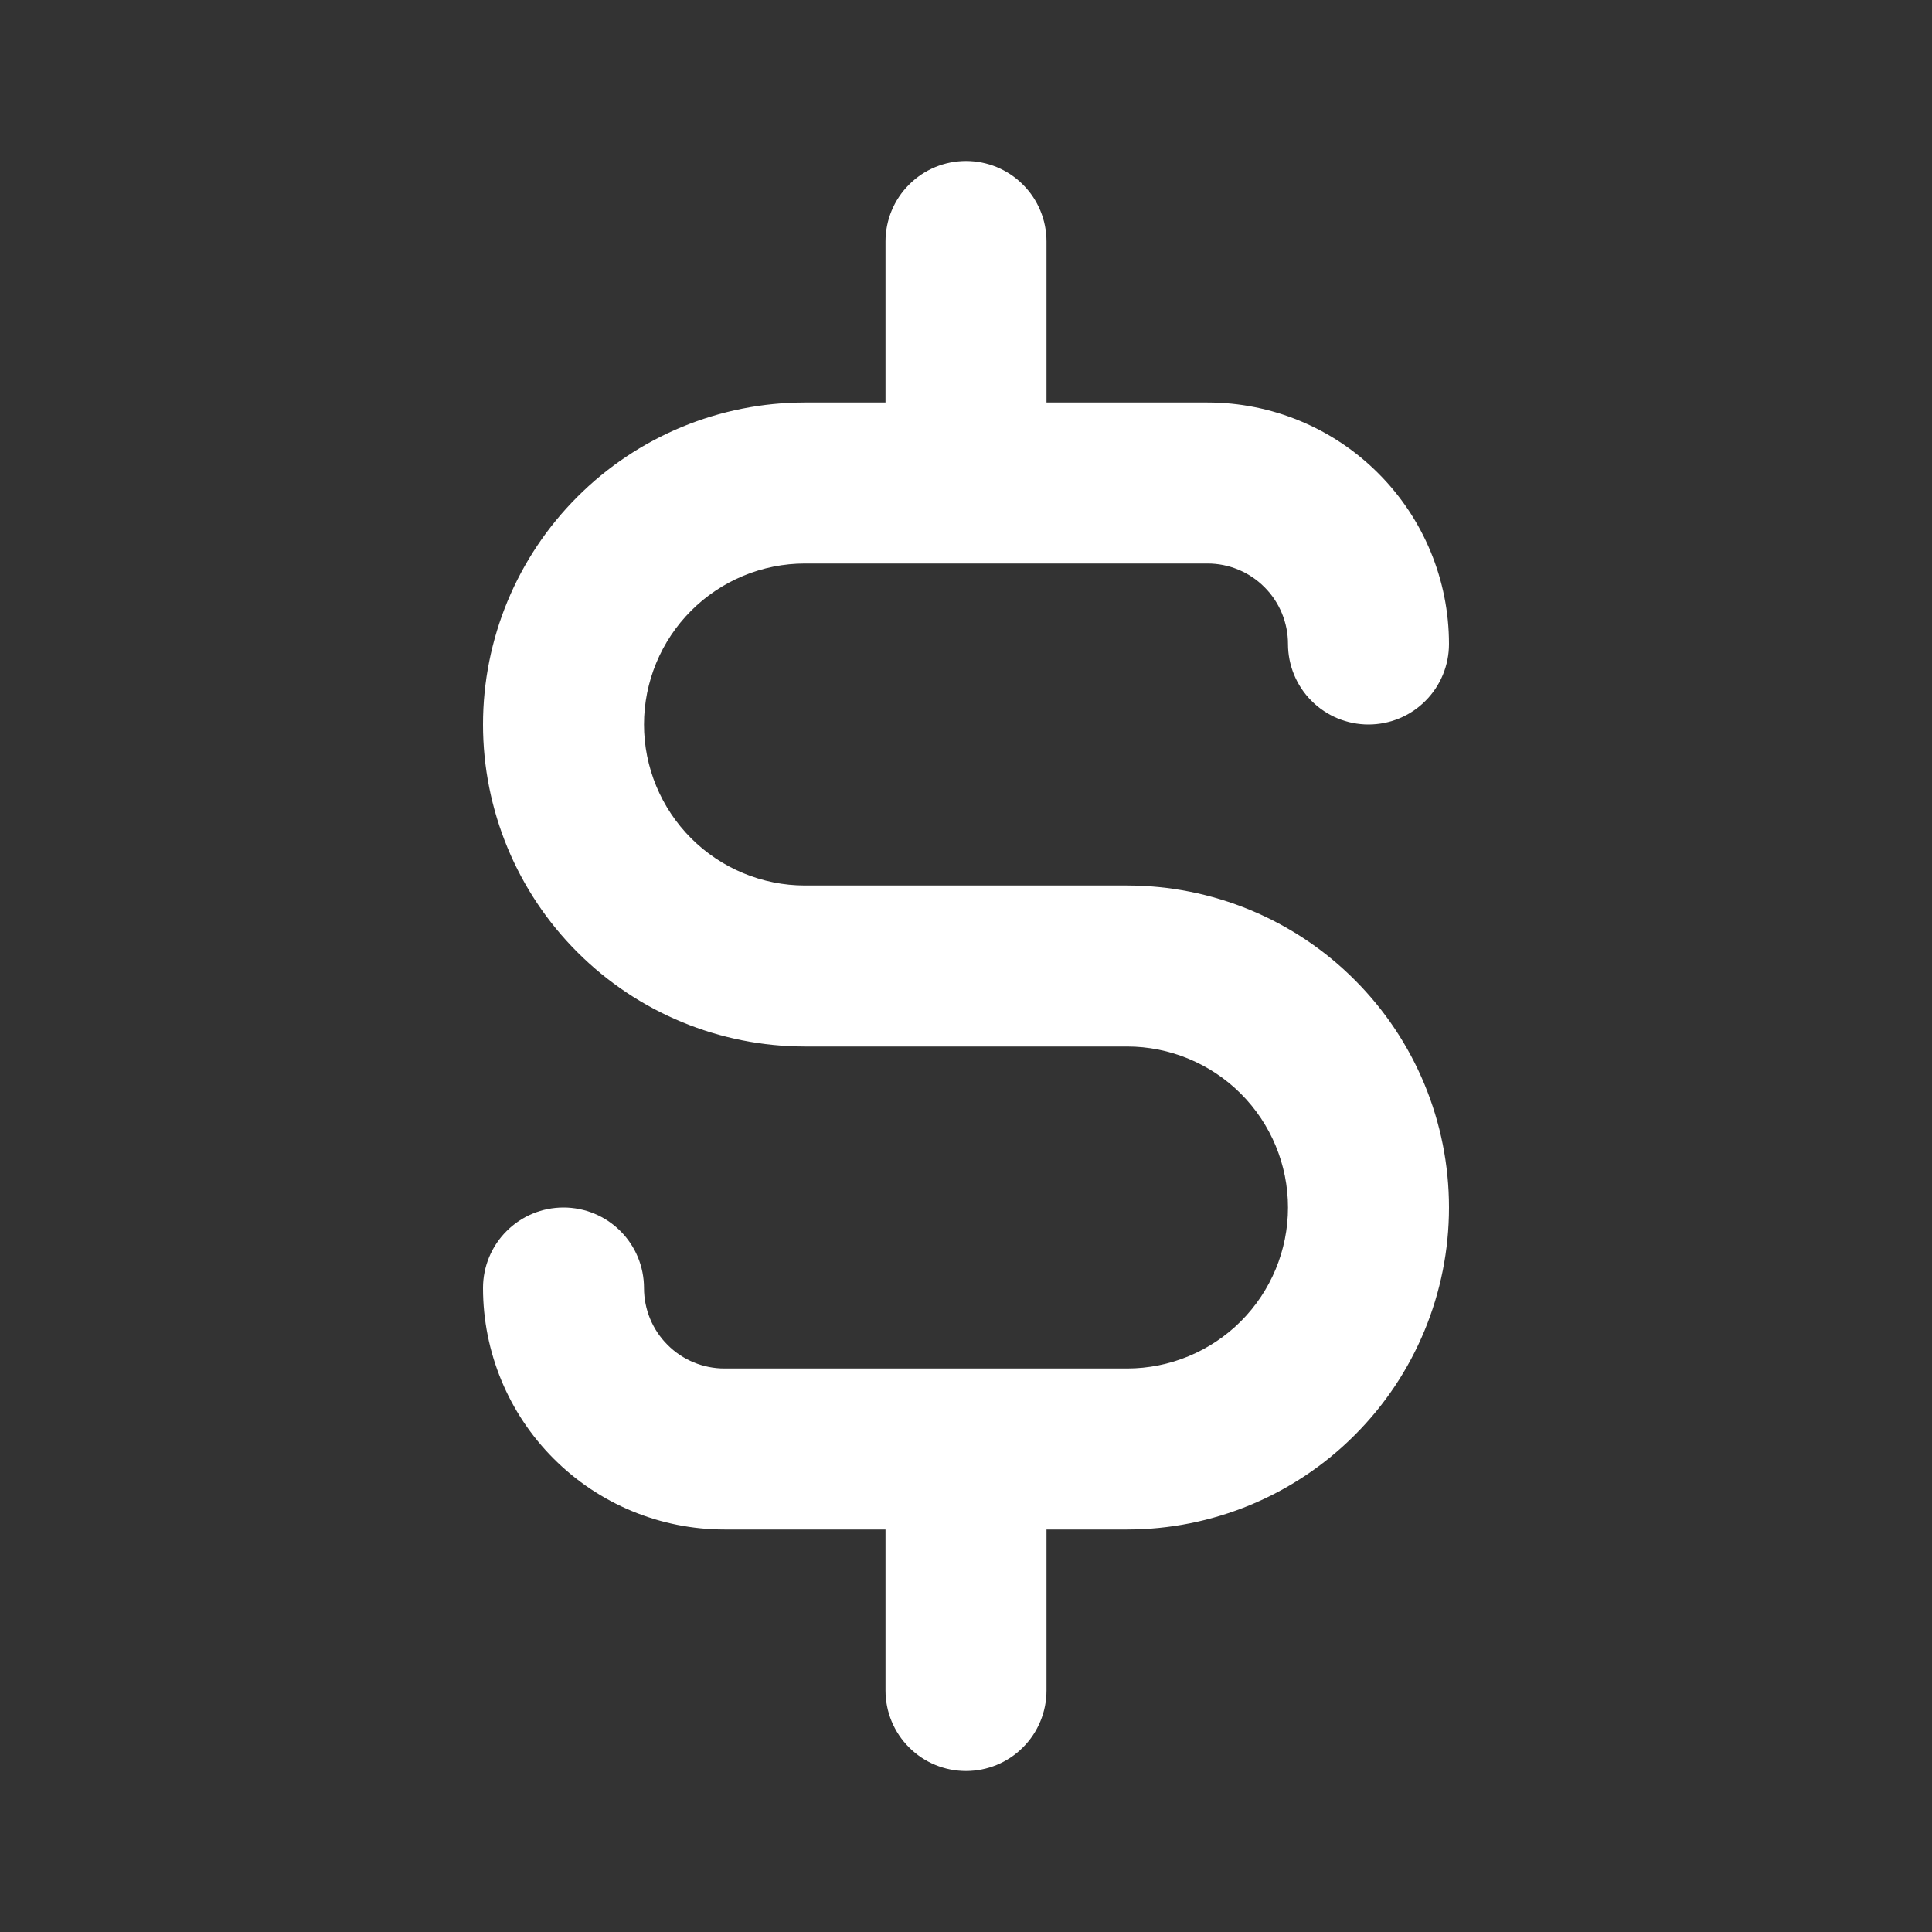<svg xmlns="http://www.w3.org/2000/svg" width="24" height="24" viewBox="0 0 24 24" fill="none">
    <rect x="0" y="0" width="24" height="24" fill="#333333" stroke="none"/>
    <path d="M14 11H10C9.47 11 8.961 10.789 8.586 10.414C8.211 10.039 8 9.53 8 9C8 8.47 8.211 7.961 8.586 7.586C8.961 7.211 9.47 7 10 7H15C15.265 7 15.52 7.105 15.707 7.293C15.895 7.48 16 7.735 16 8C16 8.265 16.105 8.52 16.293 8.707C16.48 8.895 16.735 9 17 9C17.265 9 17.52 8.895 17.707 8.707C17.895 8.52 18 8.265 18 8C18 7.204 17.684 6.441 17.121 5.879C16.559 5.316 15.796 5 15 5H13V3C13 2.735 12.895 2.48 12.707 2.293C12.52 2.105 12.265 2 12 2C11.735 2 11.48 2.105 11.293 2.293C11.105 2.48 11 2.735 11 3V5H10C8.939 5 7.922 5.421 7.172 6.172C6.421 6.922 6 7.939 6 9C6 10.061 6.421 11.078 7.172 11.828C7.922 12.579 8.939 13 10 13H14C14.53 13 15.039 13.211 15.414 13.586C15.789 13.961 16 14.47 16 15C16 15.53 15.789 16.039 15.414 16.414C15.039 16.789 14.53 17 14 17H9C8.735 17 8.48 16.895 8.293 16.707C8.105 16.52 8 16.265 8 16C8 15.735 7.895 15.48 7.707 15.293C7.52 15.105 7.265 15 7 15C6.735 15 6.48 15.105 6.293 15.293C6.105 15.48 6 15.735 6 16C6 16.796 6.316 17.559 6.879 18.121C7.441 18.684 8.204 19 9 19H11V21C11 21.265 11.105 21.52 11.293 21.707C11.48 21.895 11.735 22 12 22C12.265 22 12.52 21.895 12.707 21.707C12.895 21.52 13 21.265 13 21V19H14C15.061 19 16.078 18.579 16.828 17.828C17.579 17.078 18 16.061 18 15C18 13.939 17.579 12.922 16.828 12.172C16.078 11.421 15.061 11 14 11Z" fill="white"/>
</svg>